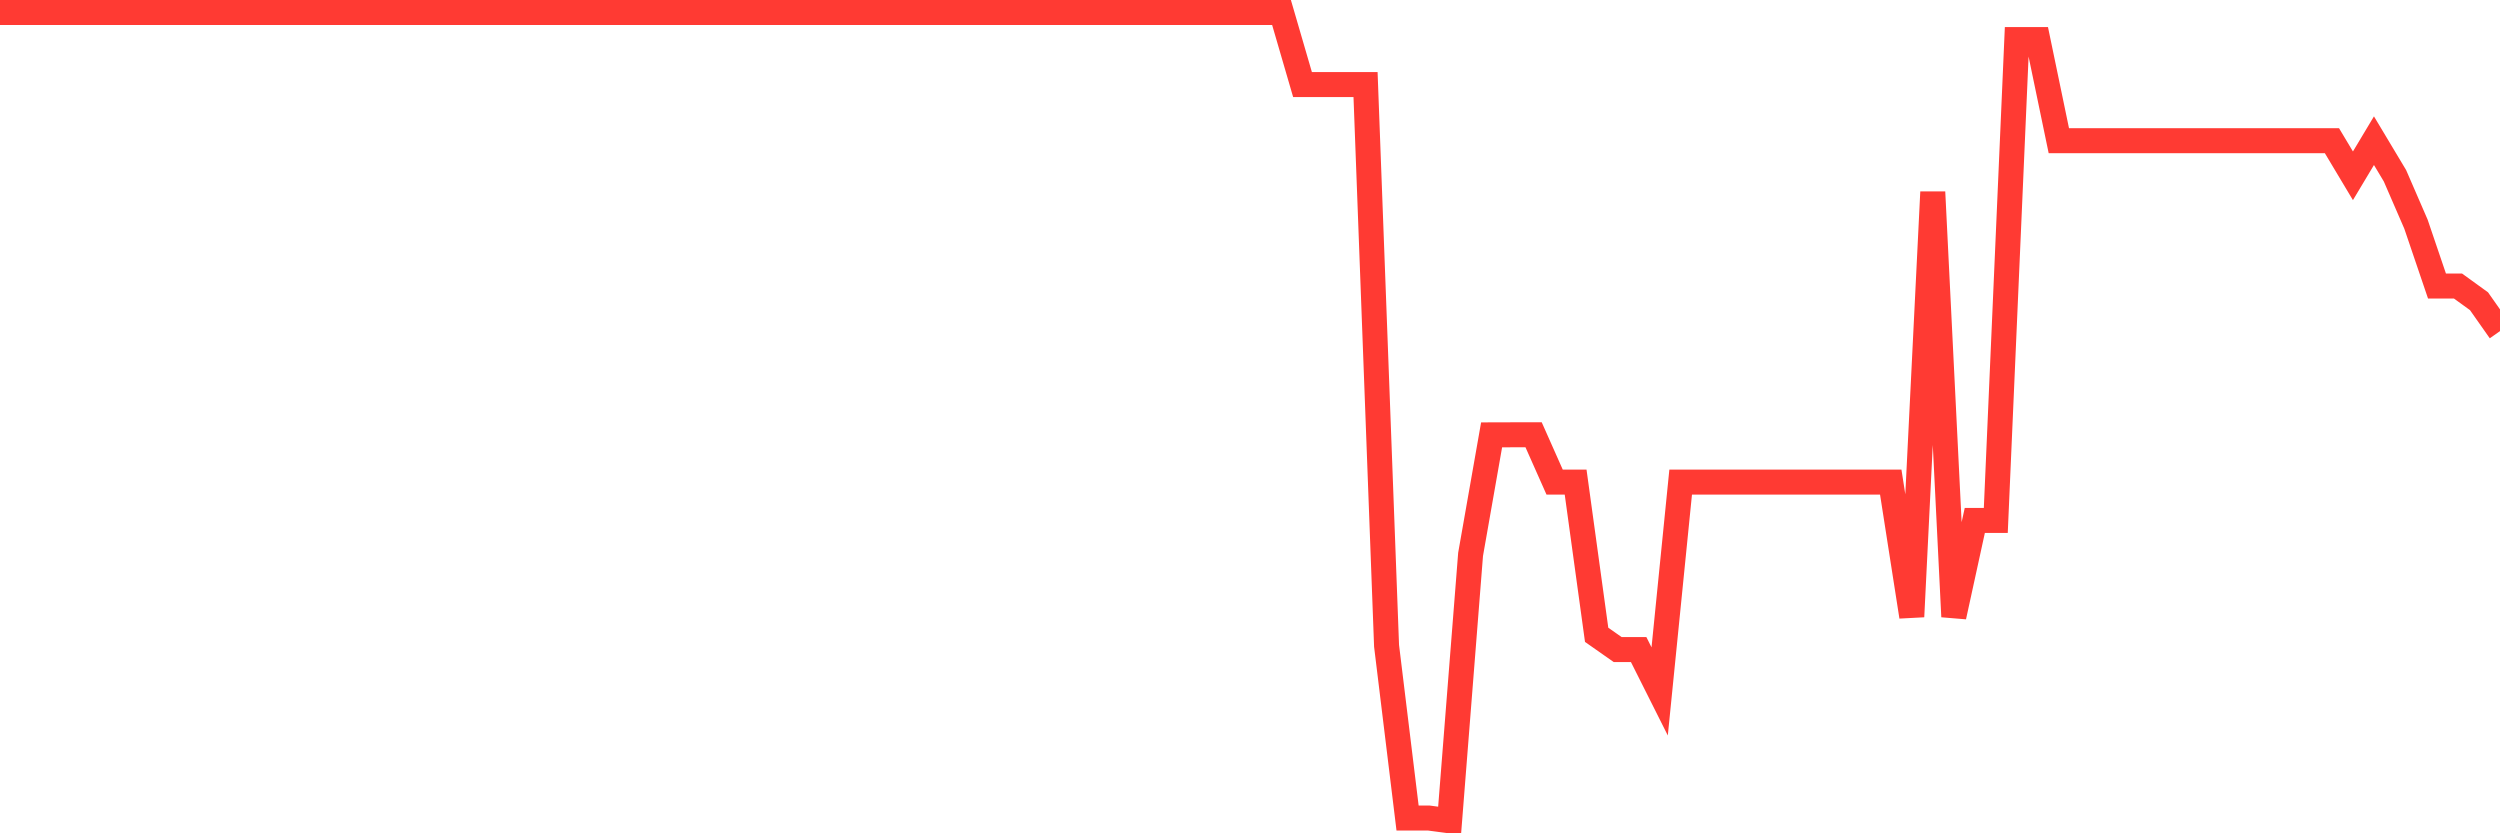 <svg
  xmlns="http://www.w3.org/2000/svg"
  xmlns:xlink="http://www.w3.org/1999/xlink"
  width="120"
  height="40"
  viewBox="0 0 120 40"
  preserveAspectRatio="none"
>
  <polyline
    points="0,0.6 1.008,0.6 2.017,0.6 3.025,0.6 4.034,0.6 5.042,0.6 6.05,0.6 7.059,0.6 8.067,0.6 9.076,0.6 10.084,0.6 11.092,0.6 12.101,0.6 13.109,0.6 14.118,0.6 15.126,0.6 16.134,0.6 17.143,0.6 18.151,0.6 19.16,0.6 20.168,0.6 21.176,0.6 22.185,0.6 23.193,0.6 24.202,0.6 25.21,0.6 26.218,0.6 27.227,0.6 28.235,0.6 29.244,0.6 30.252,0.6 31.261,0.6 32.269,0.6 33.277,0.6 34.286,0.6 35.294,0.6 36.303,0.6 37.311,0.6 38.319,0.6 39.328,0.6 40.336,0.6 41.345,0.6 42.353,0.6 43.361,0.6 44.37,0.6 45.378,0.6 46.387,0.6 47.395,0.6 48.403,0.6 49.412,0.6 50.42,0.6 51.429,0.6 52.437,0.6 53.445,0.6 54.454,0.6 55.462,0.6 56.471,0.6 57.479,0.6 58.487,0.6 59.496,0.6 60.504,0.6 61.513,0.6 62.521,4.06 63.529,4.06 64.538,4.06 65.546,4.06 66.555,31 67.563,39.264 68.571,39.264 69.58,39.4 70.588,26.611 71.597,20.873 72.605,20.87 73.613,20.87 74.622,23.141 75.63,23.141 76.639,30.471 77.647,31.178 78.655,31.178 79.664,33.188 80.672,23.141 81.681,23.141 82.689,23.141 83.697,23.141 84.706,23.141 85.714,23.141 86.723,23.141 87.731,23.141 88.739,23.141 89.748,23.141 90.756,23.141 91.765,29.6 92.773,9.218 93.782,29.6 94.79,24.982 95.798,24.982 96.807,1.899 97.815,1.899 98.824,6.753 99.832,6.753 100.84,6.753 101.849,6.753 102.857,6.753 103.866,6.753 104.874,6.753 105.882,6.753 106.891,6.753 107.899,6.753 108.908,6.753 109.916,6.753 110.924,6.753 111.933,6.753 112.941,8.438 113.95,6.753 114.958,8.436 115.966,10.759 116.975,13.729 117.983,13.729 118.992,14.459 120,15.893"
    fill="none"
    stroke="#ff3a33"
    stroke-width="1.2"
  >
  </polyline>
</svg>